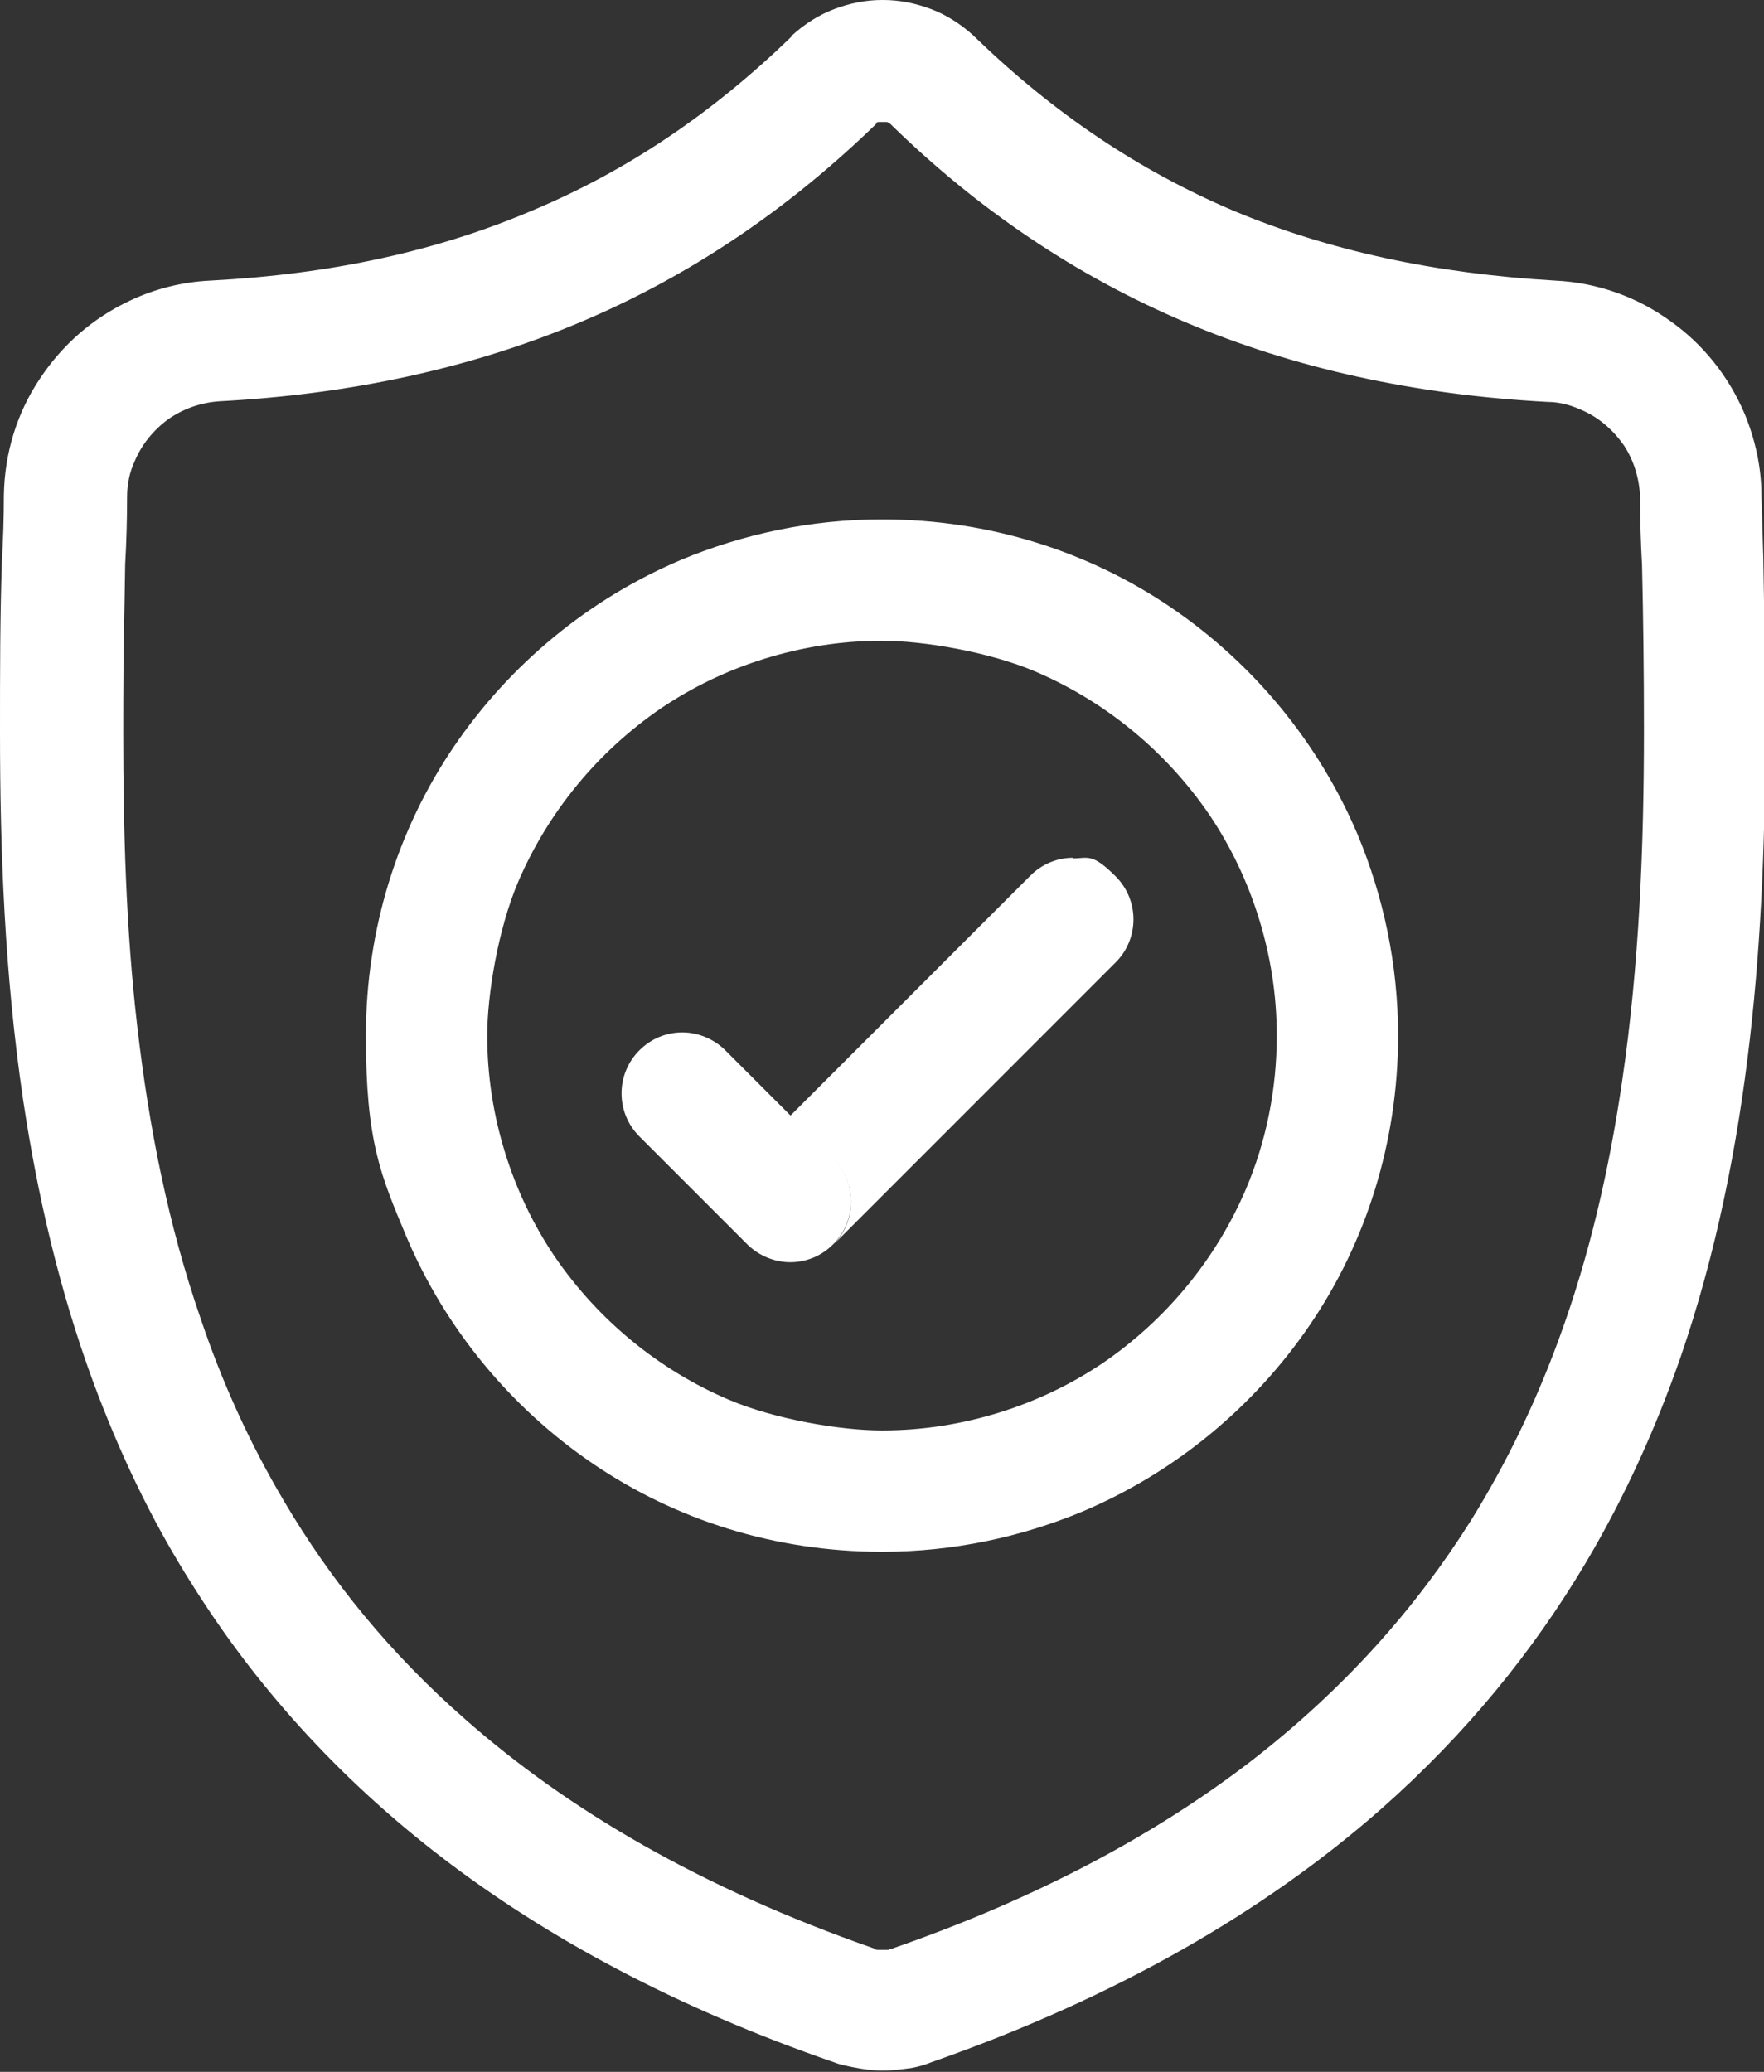 <svg xmlns="http://www.w3.org/2000/svg" xmlns:xlink="http://www.w3.org/1999/xlink" id="Ebene_1" data-name="Ebene 1" viewBox="0 0 274.8 322.7"><rect x="0" y="0" width="274.8" height="322.7" fill="#333333" stroke="none"/><defs><style>      .cls-1 {        clip-path: url(#clippath);      }      .cls-2 {        fill: none;      }      .cls-2, .cls-3 {        stroke-width: 0px;      }      .cls-3 {        fill: #fff;      }    </style><clipPath id="clippath"><rect class="cls-2" width="274.8" height="322.7"></rect></clipPath></defs><g class="cls-1"><g><path class="cls-3" d="M137.4,0h0c-2.5,0-5,.5-7.4,1.4-2.4.9-4.6,2.3-6.6,4.1h-.1v.2c-12.4,12-25.6,20.9-40.4,27.1-14.8,6.3-31.2,9.9-50.1,10.9-4.4.2-8.7,1.3-12.5,3.1-5.8,2.7-10.6,6.9-14.1,12.2-3.5,5.2-5.5,11.5-5.6,18.2h0c0,3.4-.1,6.7-.3,10H.3v.2C0,95.9,0,104.8,0,114,0,132.3.7,151.7,3.6,171.3c2.2,14.7,5.6,29.5,10.9,43.9,4,10.8,9,21.5,15.5,31.7,9.6,15.3,22.3,29.7,38.7,42.3,16.4,12.6,36.6,23.5,61.2,32h0c1,.4,2.1.6,3.1.8h0c1.5.3,3,.5,4.5.5s3-.2,4.5-.4h0c1.1-.2,2.1-.5,3.1-.9h0c29.1-10.2,52-23.6,69.9-39.3,13.4-11.8,23.9-24.8,32.1-38.6,6.1-10.3,10.9-21,14.7-31.9,5.6-16.3,8.9-33.1,10.8-49.6s2.4-32.8,2.4-48.3-.2-17.7-.3-26.1h0v-.2l-9.5.4-9.5.2,9.5-.2,9.5-.4c-.1-3.3-.2-6.7-.3-10h0c0-4.5-1-8.8-2.6-12.7-2.5-5.9-6.5-10.9-11.6-14.5-5.1-3.7-11.3-6-18-6.3-18.8-1.1-35.3-4.7-50.1-10.9-14.8-6.3-28-15.2-40.3-27.1h-.1c0-.1-.1-.2-.1-.2-2-1.8-4.2-3.2-6.6-4.1C142.6.5,140.1,0,137.6,0M136.3,19.3c.2-.2.4-.3.6-.3s.4,0,.6,0,.4,0,.6,0c.2,0,.4.2.6.3,13.7,13.4,29,23.7,46,30.9,17,7.2,35.8,11.3,56.4,12.4,2,0,3.9.6,5.6,1.4,2.6,1.2,4.7,3.1,6.3,5.4,1.5,2.3,2.4,5.1,2.5,8.1,0,3.5.1,7,.3,10.5.2,8.3.3,16.9.3,25.6,0,17.9-.7,36.5-3.4,54.8-2,13.7-5.1,27.3-9.9,40.3-3.6,9.8-8.1,19.2-13.7,28.2-8.5,13.5-19.6,26.1-34.2,37.4-14.7,11.3-32.9,21.2-55.9,29.2h0c-.2,0-.4.1-.6.2h-1.6c-.2,0-.4,0-.6-.2h0c-27.2-9.5-47.8-21.7-63.6-35.6-11.9-10.4-21.1-21.8-28.3-34-5.4-9.1-9.7-18.6-13-28.4-5.1-14.7-8.1-30-9.9-45.5-1.8-15.4-2.2-31-2.2-46s.2-17.7.3-26.1c.2-3.5.3-7,.3-10.5h0c0-2,.4-3.9,1.2-5.6,1.1-2.6,2.9-4.8,5.2-6.5,2.3-1.6,5-2.6,8-2.8,20.6-1.1,39.4-5.2,56.4-12.4,17-7.2,32.2-17.5,46-30.9M132.9,322.2h0Z"></path><path class="cls-3" d="M137.4,80.9h0c-11.1,0-21.7,2.3-31.3,6.3-14.4,6.1-26.7,16.3-35.4,29.1-8.7,12.8-13.7,28.4-13.7,45s2.3,21.7,6.3,31.3c6.1,14.4,16.3,26.7,29.1,35.4,12.8,8.7,28.3,13.7,45,13.7h0c11.1,0,21.7-2.3,31.3-6.3,14.4-6.1,26.7-16.3,35.4-29.1,8.7-12.8,13.7-28.4,13.7-45h-18.9c0,8.5-1.7,16.6-4.8,23.9-4.7,11-12.5,20.4-22.3,27.1-4.9,3.3-10.3,5.9-16.1,7.7s-11.9,2.8-18.3,2.8-16.6-1.7-23.9-4.8c-11-4.7-20.4-12.5-27.1-22.3-3.3-4.9-5.9-10.3-7.7-16.1-1.8-5.8-2.8-11.9-2.8-18.3s1.7-16.6,4.8-23.9c4.7-11,12.5-20.4,22.3-27.1,4.9-3.3,10.3-5.9,16.1-7.7,5.8-1.8,11.9-2.8,18.3-2.8s16.6,1.7,23.9,4.8c11,4.7,20.4,12.5,27.1,22.3,3.3,4.9,5.9,10.3,7.7,16.1s2.8,11.9,2.8,18.3h18.9c0-11.1-2.3-21.7-6.3-31.3-6.1-14.4-16.3-26.7-29.1-35.4-12.8-8.7-28.3-13.7-45-13.7"></path><path class="cls-3" d="M167.2,133.6c-2.4,0-4.8.9-6.7,2.8l-37.4,37.4,6.7,6.7c3.7,3.7,3.7,9.7,0,13.4l44-44c3.7-3.7,3.7-9.7,0-13.4s-4.3-2.8-6.7-2.8"></path><path class="cls-3" d="M106.3,160.8c-2.4,0-4.8.9-6.7,2.8-3.7,3.7-3.7,9.7,0,13.4l16.8,16.8c1.8,1.8,4.3,2.8,6.7,2.8s4.8-.9,6.7-2.8h0c3.7-3.7,3.7-9.7,0-13.4l-6.7-6.7-10.1-10.1c-1.8-1.8-4.3-2.8-6.7-2.8"></path></g></g></svg>